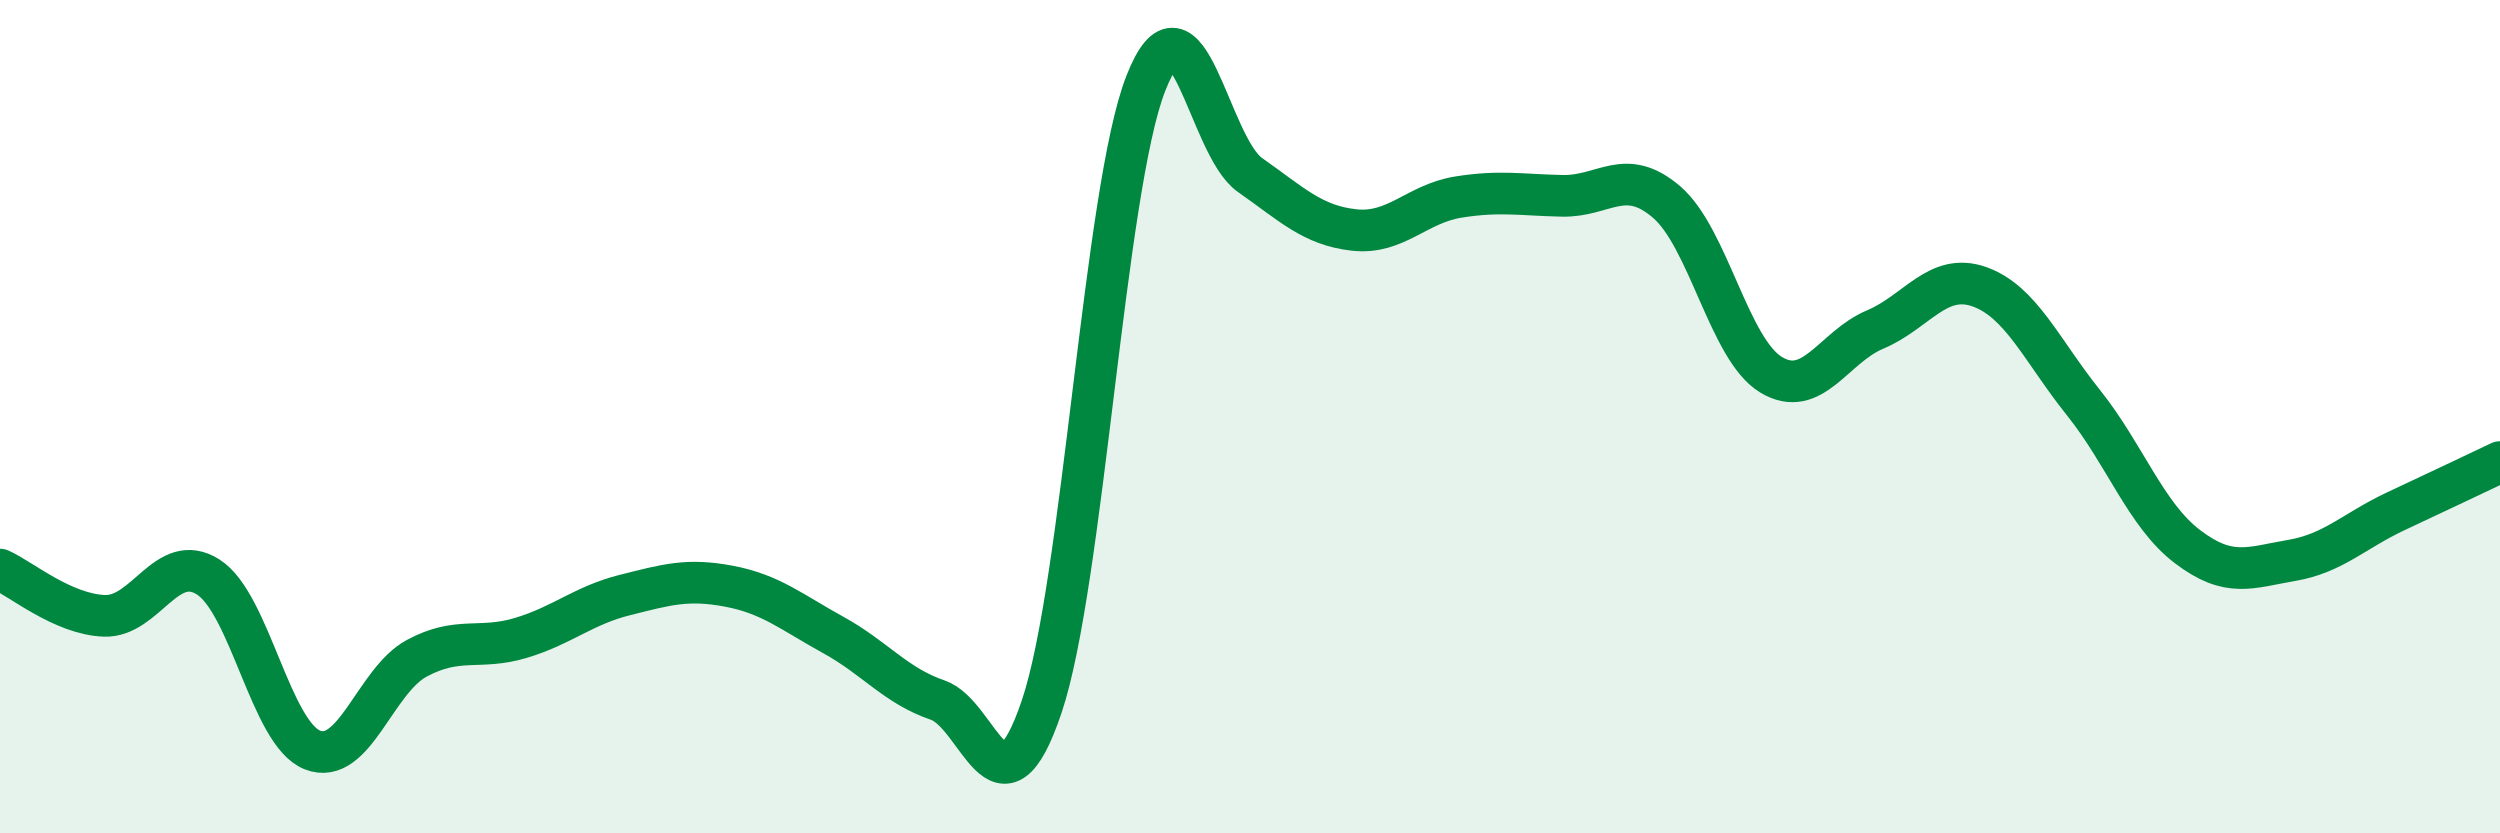 
    <svg width="60" height="20" viewBox="0 0 60 20" xmlns="http://www.w3.org/2000/svg">
      <path
        d="M 0,13.67 C 0.5,13.89 1.5,14.74 2.5,14.78 C 3.5,14.82 4,13.21 5,13.85 C 6,14.49 6.5,17.61 7.5,18 C 8.5,18.39 9,16.34 10,15.8 C 11,15.26 11.5,15.61 12.5,15.31 C 13.5,15.01 14,14.53 15,14.28 C 16,14.03 16.5,13.88 17.5,14.07 C 18.5,14.26 19,14.69 20,15.24 C 21,15.79 21.5,16.46 22.5,16.8 C 23.5,17.14 24,19.92 25,16.96 C 26,14 26.5,4.55 27.5,2 C 28.5,-0.55 29,3.5 30,4.2 C 31,4.9 31.5,5.41 32.5,5.52 C 33.5,5.63 34,4.89 35,4.73 C 36,4.57 36.5,4.68 37.5,4.7 C 38.5,4.72 39,3.99 40,4.85 C 41,5.71 41.5,8.38 42.5,8.99 C 43.5,9.6 44,8.33 45,7.91 C 46,7.49 46.5,6.53 47.5,6.88 C 48.5,7.23 49,8.41 50,9.66 C 51,10.91 51.5,12.36 52.5,13.12 C 53.5,13.88 54,13.62 55,13.45 C 56,13.28 56.5,12.74 57.5,12.27 C 58.5,11.8 59.5,11.33 60,11.09L60 20L0 20Z"
        fill="#008740"
        opacity="0.1"
        stroke-linecap="round"
        stroke-linejoin="round"
      />
      <path
        d="M 0,13.67 C 0.5,13.89 1.5,14.74 2.5,14.78 C 3.5,14.82 4,13.21 5,13.85 C 6,14.49 6.5,17.61 7.5,18 C 8.5,18.39 9,16.34 10,15.8 C 11,15.26 11.5,15.61 12.5,15.31 C 13.5,15.01 14,14.53 15,14.28 C 16,14.03 16.5,13.88 17.5,14.07 C 18.5,14.26 19,14.69 20,15.24 C 21,15.79 21.5,16.46 22.5,16.8 C 23.5,17.14 24,19.92 25,16.96 C 26,14 26.5,4.55 27.5,2 C 28.5,-0.55 29,3.5 30,4.2 C 31,4.9 31.5,5.41 32.5,5.52 C 33.5,5.63 34,4.89 35,4.73 C 36,4.57 36.5,4.68 37.5,4.7 C 38.5,4.72 39,3.99 40,4.85 C 41,5.71 41.5,8.38 42.5,8.99 C 43.5,9.6 44,8.33 45,7.91 C 46,7.49 46.5,6.53 47.5,6.88 C 48.5,7.23 49,8.41 50,9.66 C 51,10.91 51.5,12.36 52.5,13.12 C 53.5,13.88 54,13.62 55,13.45 C 56,13.28 56.5,12.74 57.5,12.27 C 58.5,11.8 59.5,11.33 60,11.09"
        stroke="#008740"
        stroke-width="1"
        fill="none"
        stroke-linecap="round"
        stroke-linejoin="round"
      />
    </svg>
  